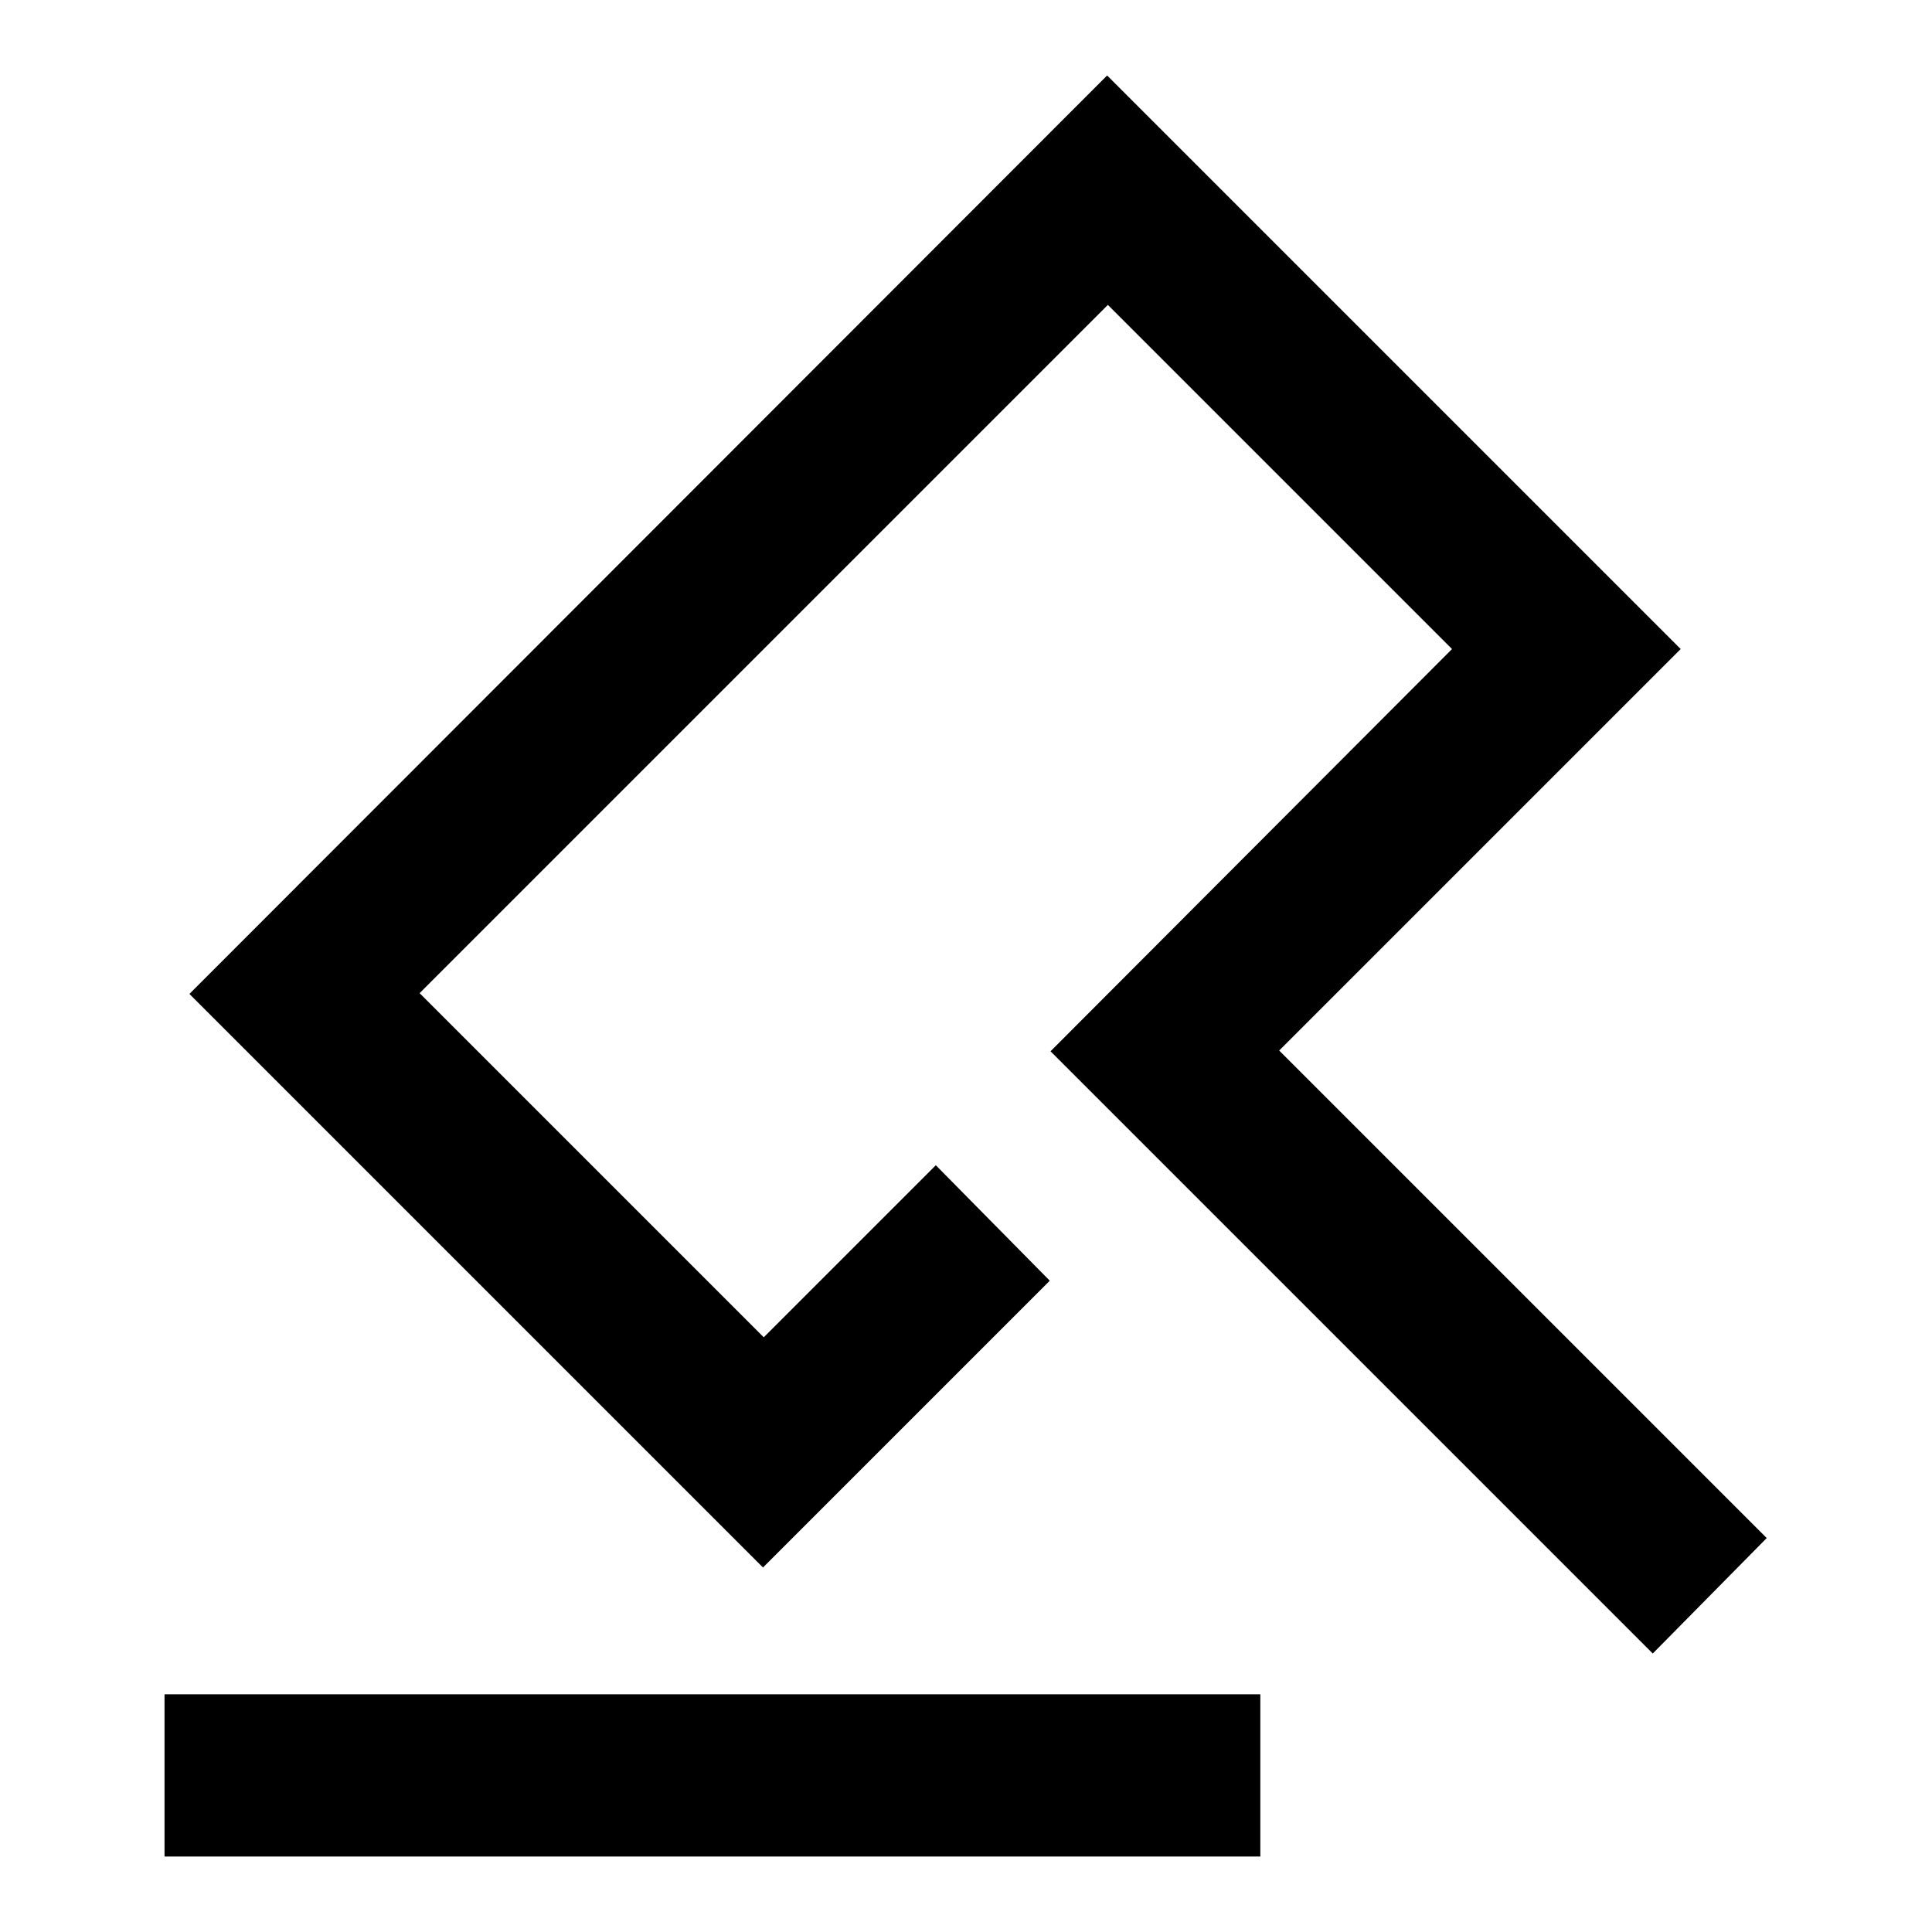 <?xml version="1.0" encoding="utf-8"?>
<!-- Svg Vector Icons : http://www.onlinewebfonts.com/icon -->
<!DOCTYPE svg PUBLIC "-//W3C//DTD SVG 1.1//EN" "http://www.w3.org/Graphics/SVG/1.1/DTD/svg11.dtd">
<svg version="1.1" xmlns="http://www.w3.org/2000/svg" xmlns:xlink="http://www.w3.org/1999/xlink" x="0px" y="0px" viewBox="0 0 256 256" enable-background="new 0 0 256 256" xml:space="preserve">
<g> <path fill="#000000" d="M139.1,169.7l-38,38l-76-76L146.7,10l76,76l-53.2,53.2l64.6,64.6L219,219.1l-64.6-64.6l-15.2-15.2L192.4,86 l-45.6-45.6l-91.2,91.2l45.6,45.6l22.8-22.8L139.1,169.7L139.1,169.7z M21.8,224.5H167V246H21.8V224.5z"/></g>
</svg>